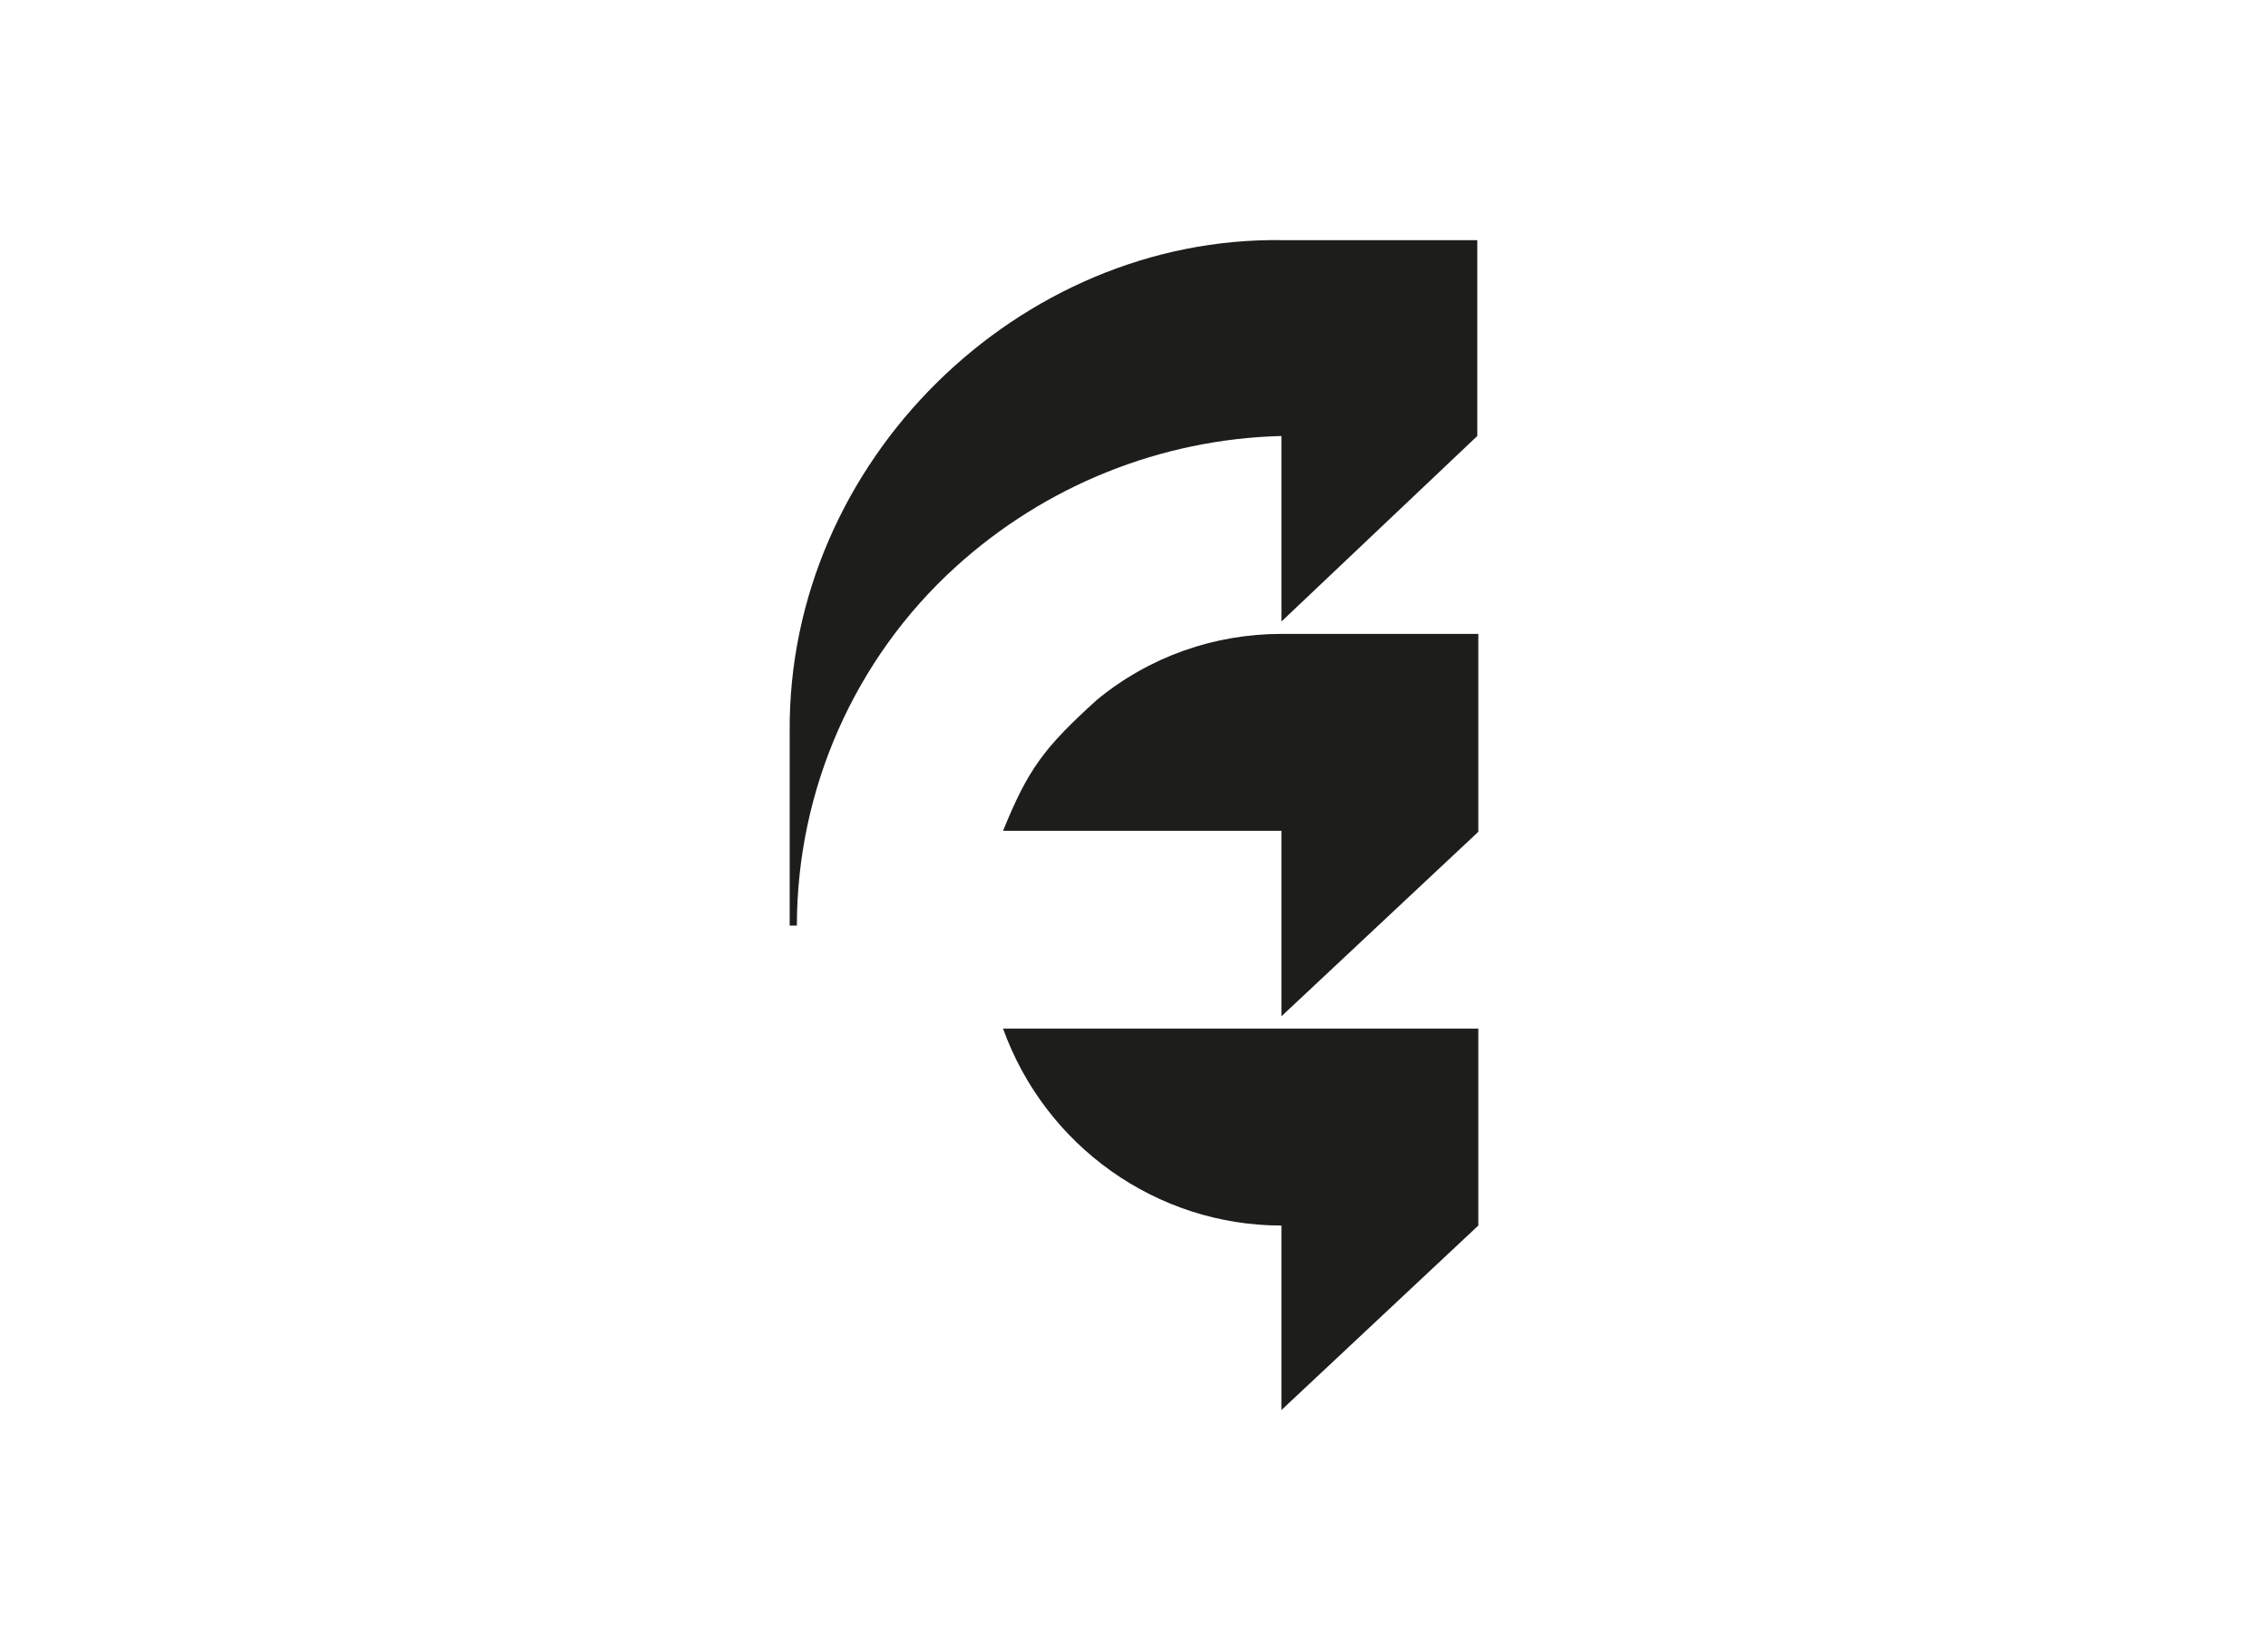 <?xml version="1.0" encoding="utf-8"?>
<!-- Generator: Adobe Illustrator 23.0.1, SVG Export Plug-In . SVG Version: 6.00 Build 0)  -->
<svg version="1.1" id="Capa_1" xmlns="http://www.w3.org/2000/svg" xmlns:xlink="http://www.w3.org/1999/xlink" x="0px" y="0px"
	 viewBox="0 0 220 160" style="enable-background:new 0 0 220 160;" xml:space="preserve">
<style type="text/css">
	.st0{fill-rule:evenodd;clip-rule:evenodd;fill:#1D1D1B;}
</style>
<title>template-trabajos-+++_10</title>
<path class="st0" d="M124.3,42.3v18l19-18v-19h-18.9C98.9,22.9,76.4,44.7,76.6,71v18.8h0.7c0-13.2,5.6-25.9,15.4-34.8
	C101.4,47.1,112.6,42.6,124.3,42.3L124.3,42.3z"/>
<path class="st0" d="M124.3,61.5h19.1v19.2l-19.1,17.9V80.6h-27c2.4-5.9,3.9-8,9.1-12.7C111.5,63.7,117.8,61.5,124.3,61.5
	L124.3,61.5z"/>
<path class="st0" d="M143.4,99.7v19.2l-19.1,17.9v-17.9c-12.1,0-22.9-7.7-27-19.1H143.4z"/>
</svg>
